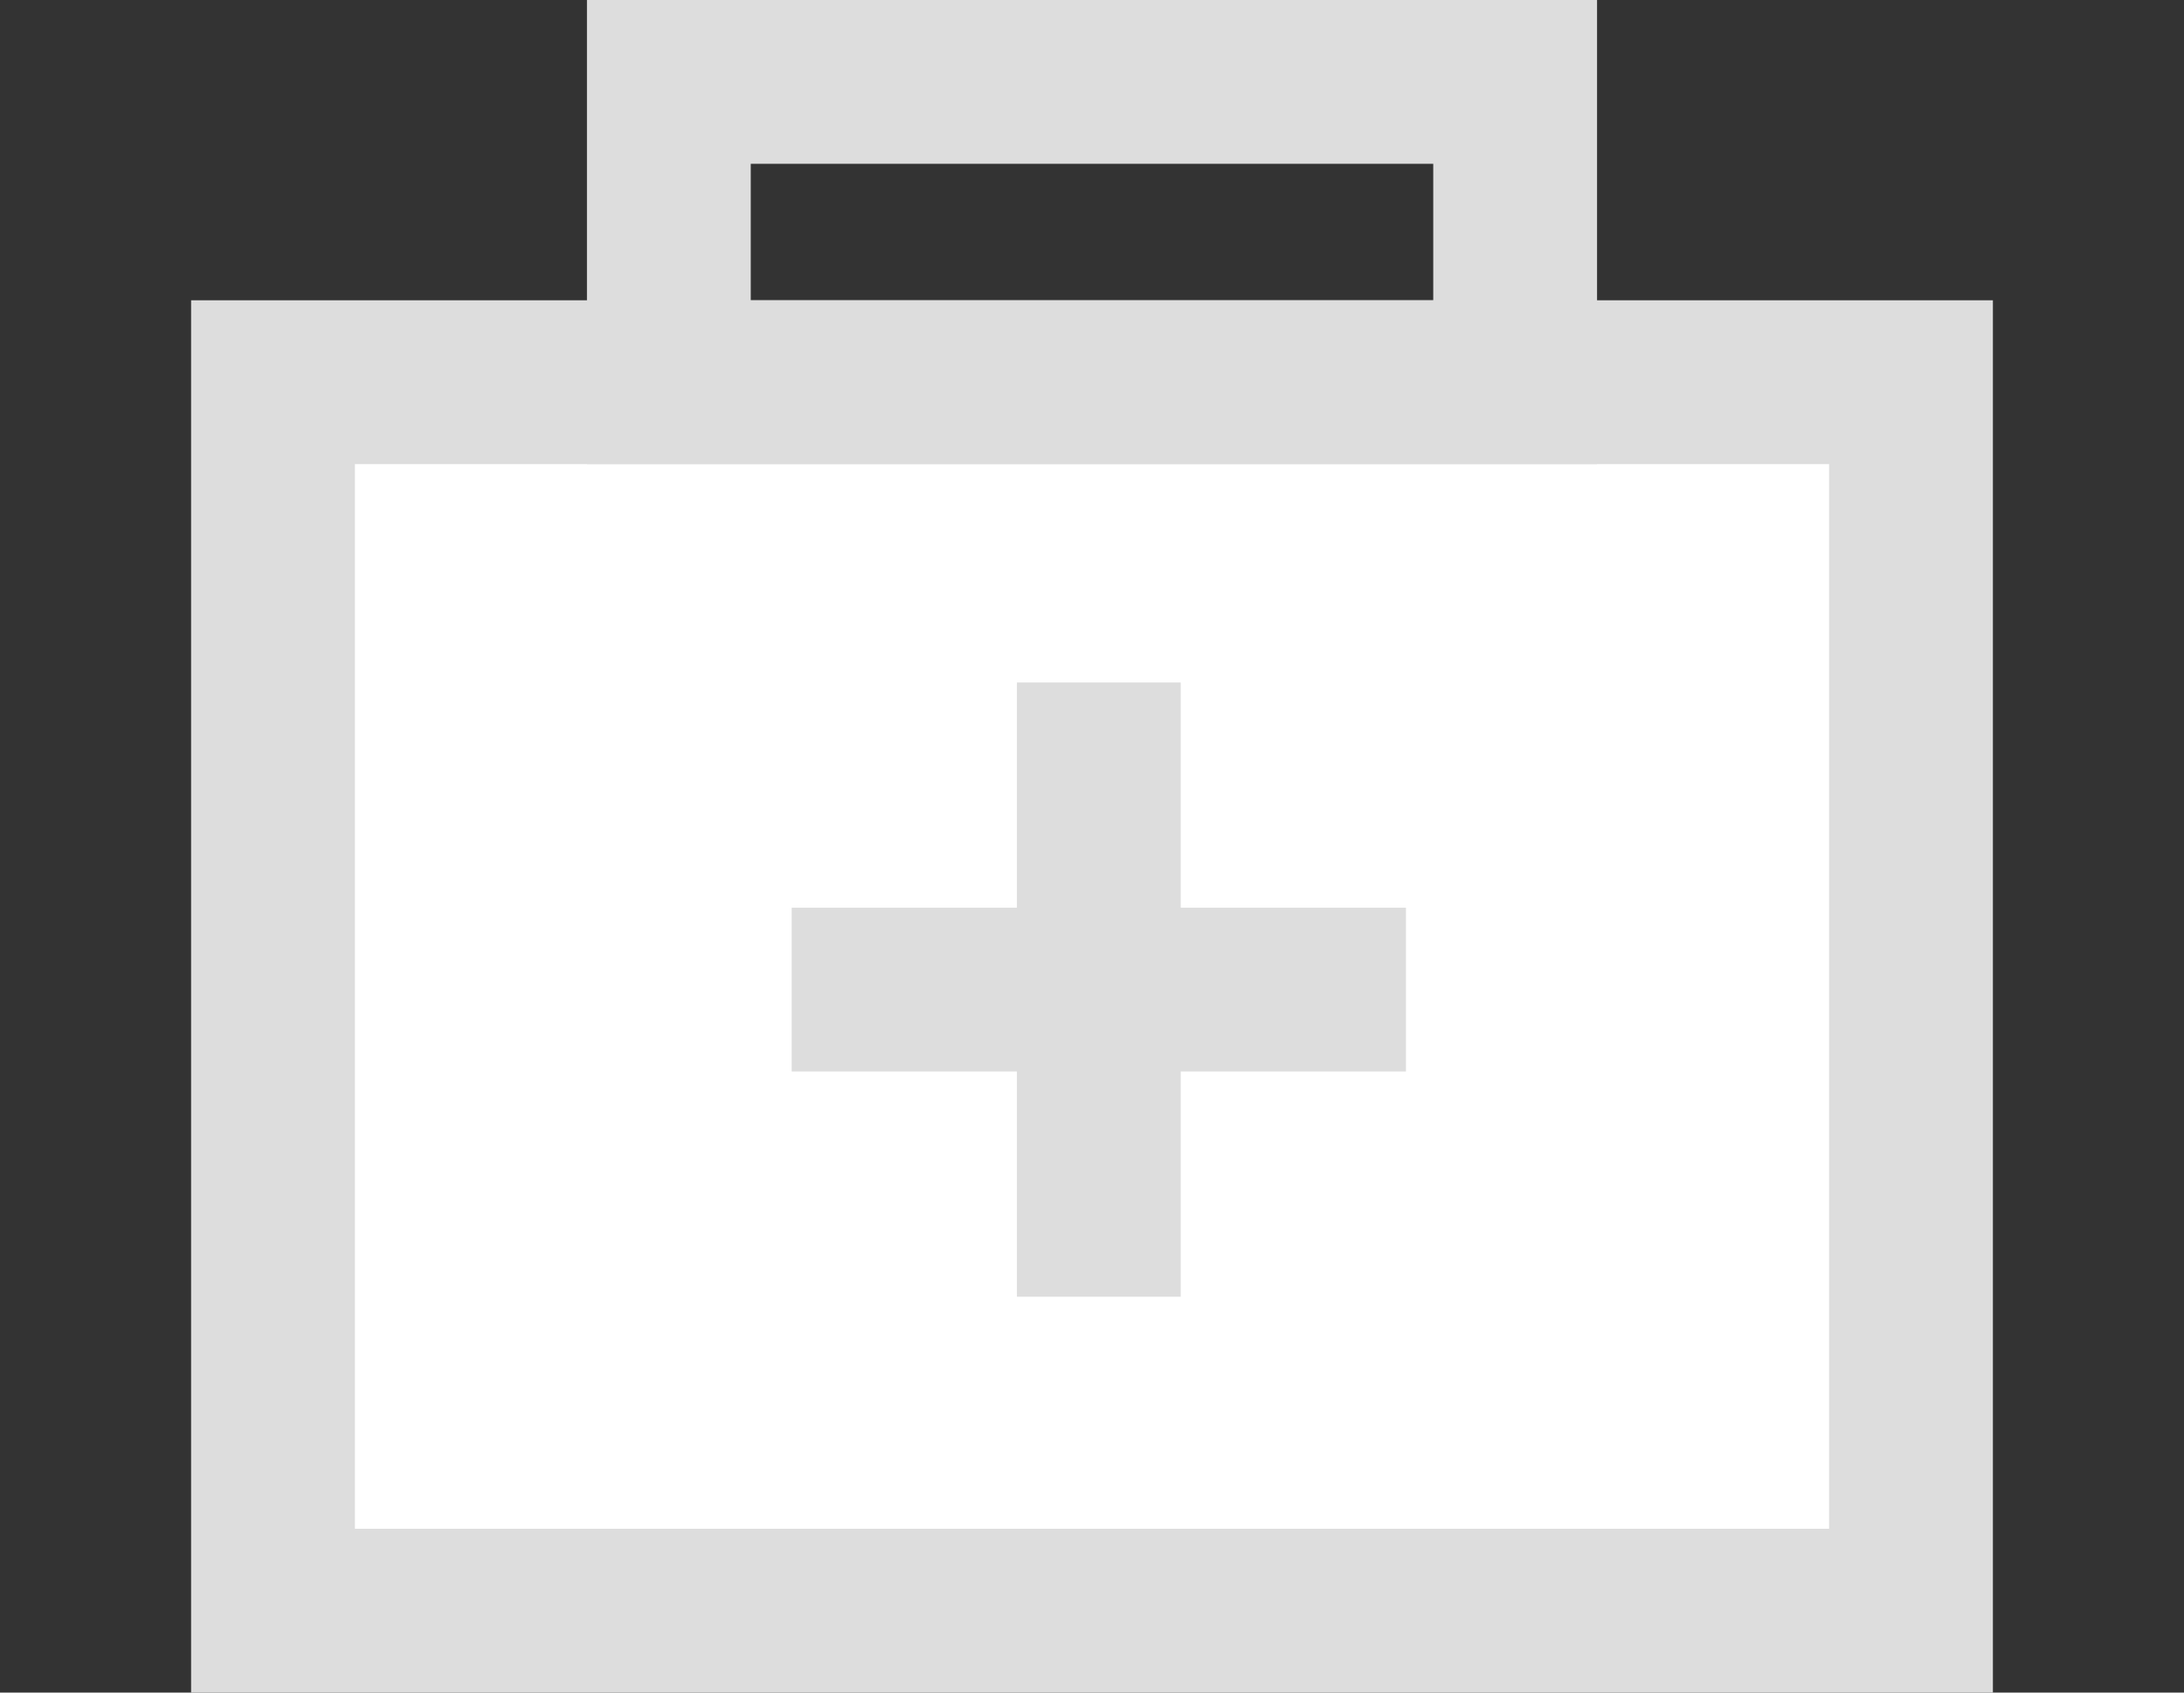 <?xml version="1.0" encoding="utf-8"?>
<!-- Generator: Adobe Illustrator 25.4.0, SVG Export Plug-In . SVG Version: 6.00 Build 0)  -->
<svg version="1.1" id="레이어_1" xmlns="http://www.w3.org/2000/svg" xmlns:xlink="http://www.w3.org/1999/xlink" x="0px"
	 y="0px" viewBox="0 0 160 124" style="enable-background:new 0 0 160 124;" xml:space="preserve">
<rect x="0" y="0" width="160" height="124" fill="#333333" stroke="none"/>
<style type="text/css">
	.st0{fill:#FFFFFF;stroke:#DDDDDD;stroke-width:12;stroke-miterlimit:10;}
	.st1{fill:none;stroke:#DDDDDD;stroke-width:12;stroke-miterlimit:10;}
</style>
<path class="st0" d="M140,28H20v90h120V28z"/>
<path class="st1" d="M80.5,50v45"/>
<path class="st1" d="M103,72.5H58"/>
<path class="st1" d="M111,6H49v22h62V6z"/>
</svg>
